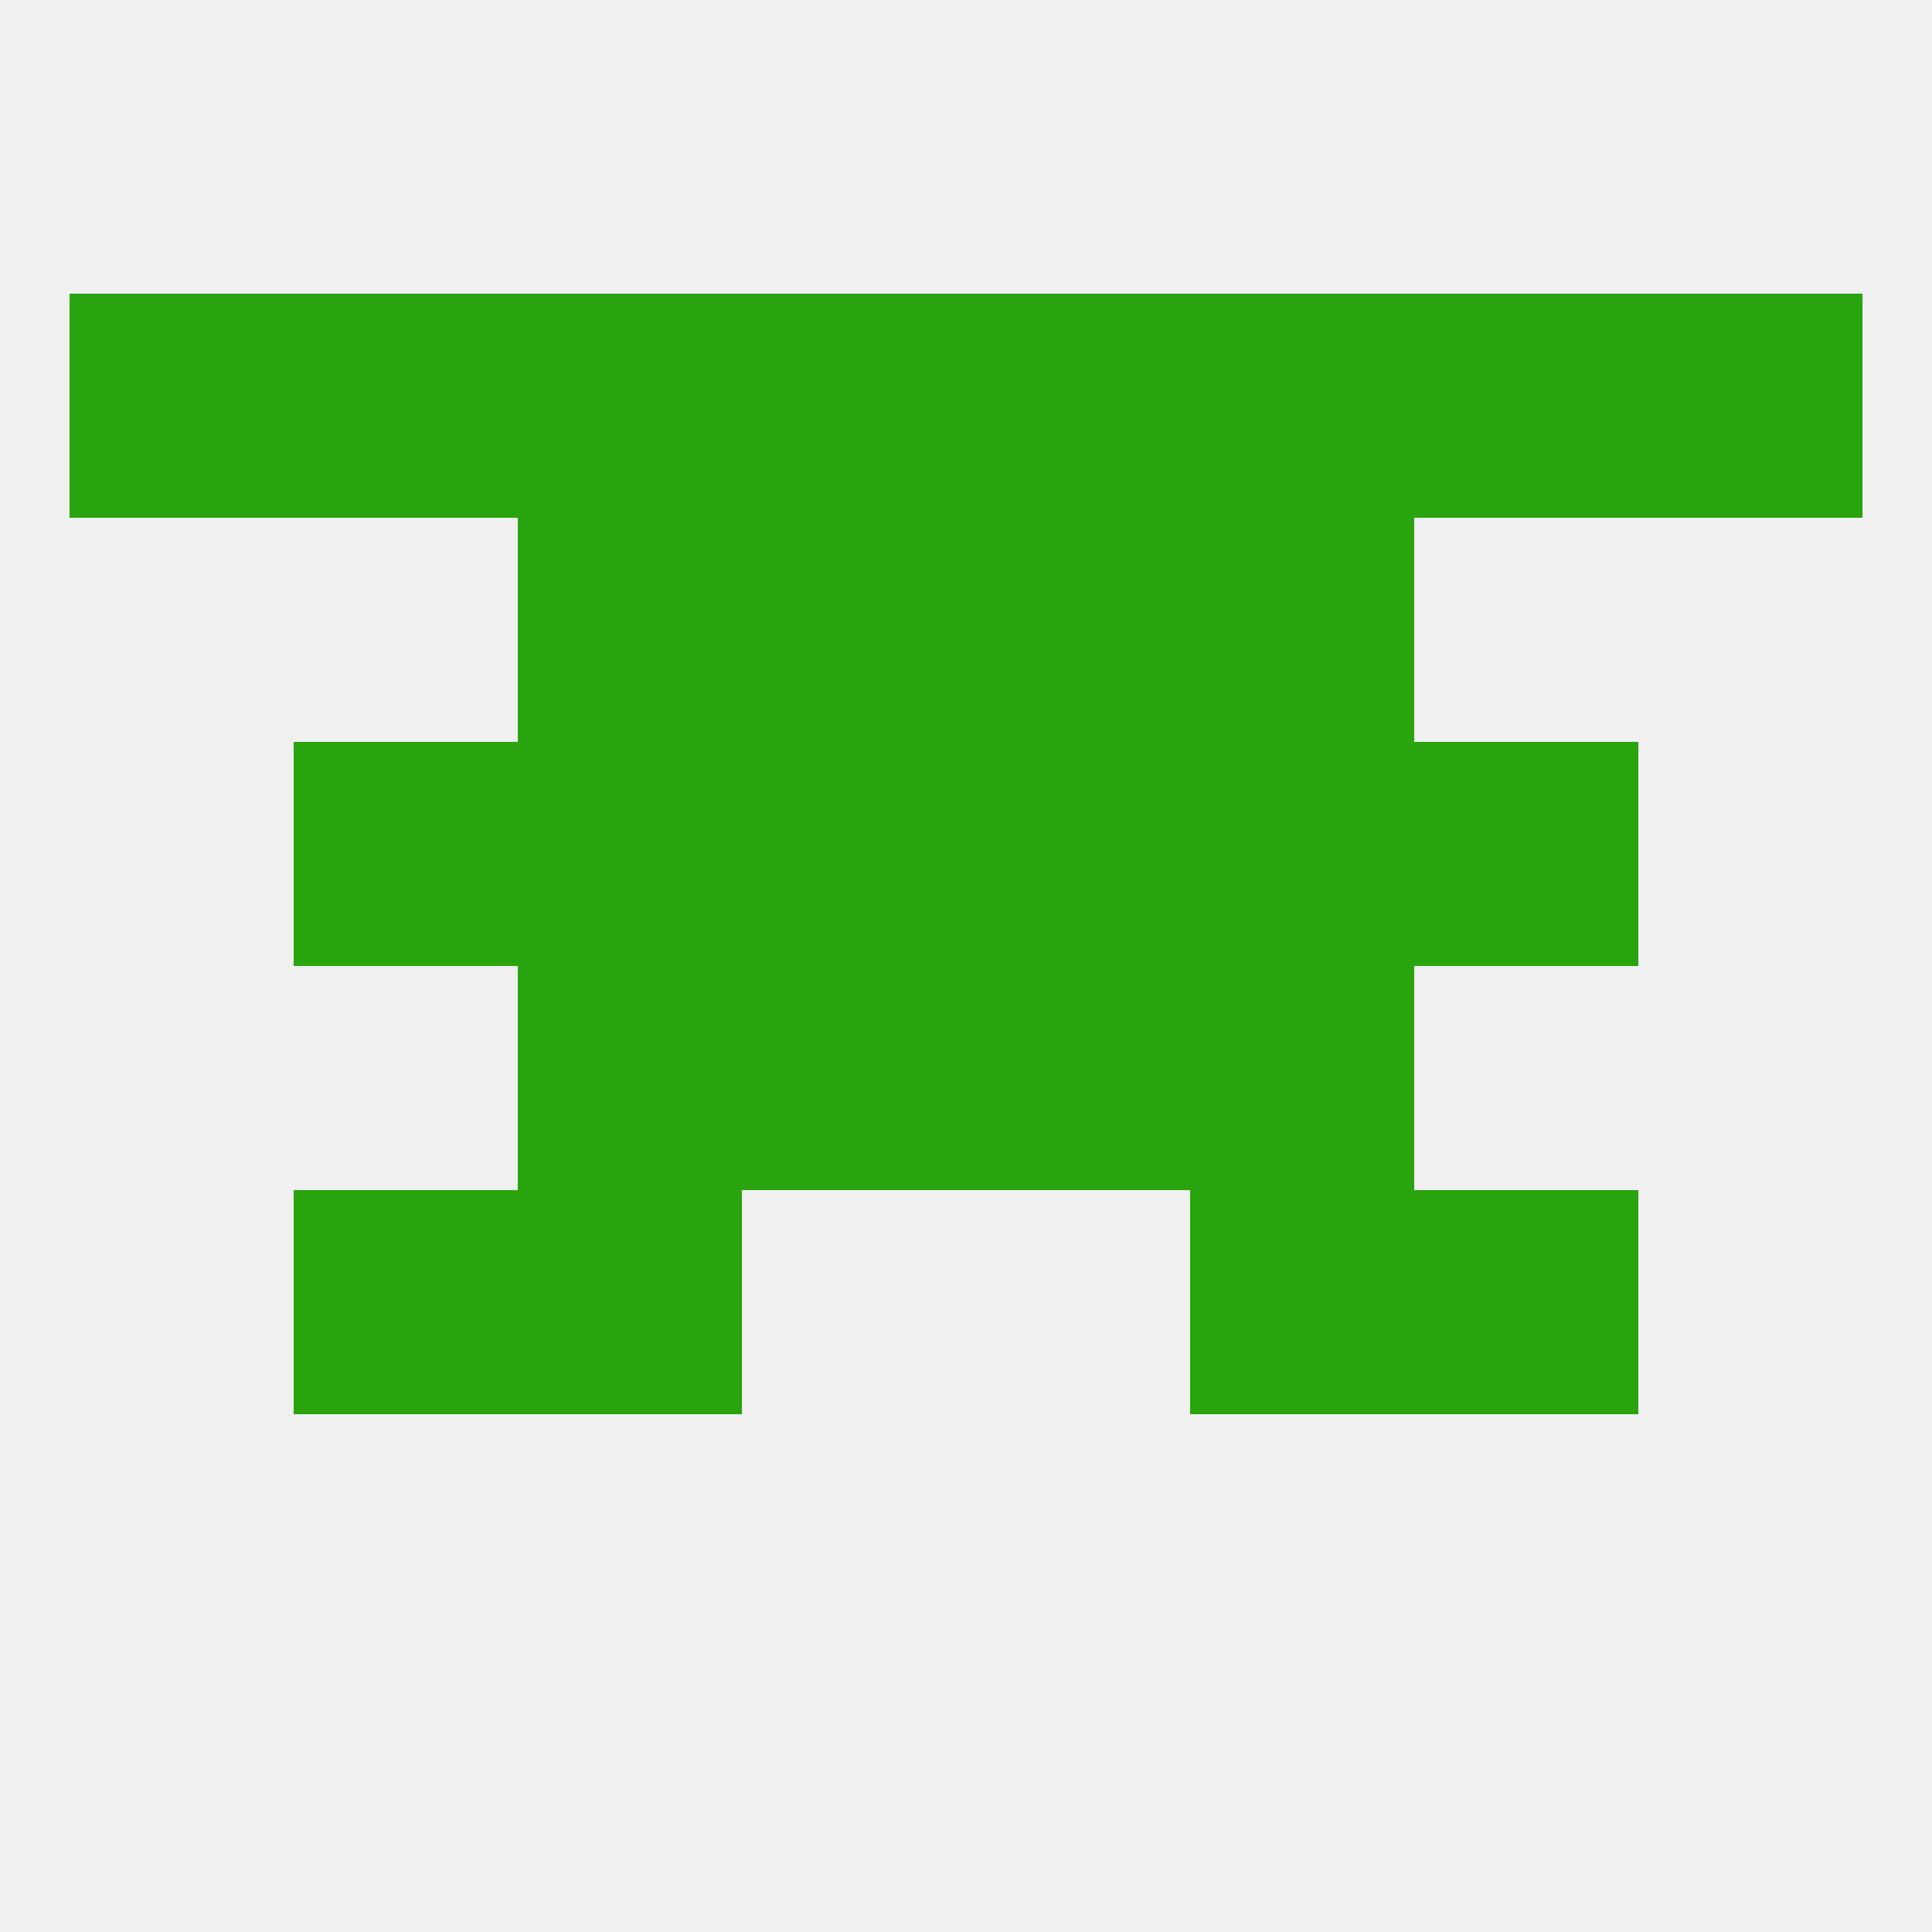 
<!--   <?xml version="1.0"?> -->
<svg version="1.1" baseprofile="full" xmlns="http://www.w3.org/2000/svg" xmlns:xlink="http://www.w3.org/1999/xlink" xmlns:ev="http://www.w3.org/2001/xml-events" width="250" height="250" viewBox="0 0 250 250" >
	<rect width="100%" height="100%" fill="rgba(240,240,240,255)"/>

	<rect x="183" y="154" width="29" height="29" fill="rgba(41,164,14,255)"/>
	<rect x="67" y="154" width="29" height="29" fill="rgba(41,164,14,255)"/>
	<rect x="154" y="154" width="29" height="29" fill="rgba(41,164,14,255)"/>
	<rect x="38" y="154" width="29" height="29" fill="rgba(41,164,14,255)"/>
	<rect x="96" y="125" width="29" height="29" fill="rgba(41,164,14,255)"/>
	<rect x="125" y="125" width="29" height="29" fill="rgba(41,164,14,255)"/>
	<rect x="67" y="125" width="29" height="29" fill="rgba(41,164,14,255)"/>
	<rect x="154" y="125" width="29" height="29" fill="rgba(41,164,14,255)"/>
	<rect x="154" y="96" width="29" height="29" fill="rgba(41,164,14,255)"/>
	<rect x="38" y="96" width="29" height="29" fill="rgba(41,164,14,255)"/>
	<rect x="183" y="96" width="29" height="29" fill="rgba(41,164,14,255)"/>
	<rect x="96" y="96" width="29" height="29" fill="rgba(41,164,14,255)"/>
	<rect x="125" y="96" width="29" height="29" fill="rgba(41,164,14,255)"/>
	<rect x="67" y="96" width="29" height="29" fill="rgba(41,164,14,255)"/>
	<rect x="67" y="67" width="29" height="29" fill="rgba(41,164,14,255)"/>
	<rect x="154" y="67" width="29" height="29" fill="rgba(41,164,14,255)"/>
	<rect x="96" y="67" width="29" height="29" fill="rgba(41,164,14,255)"/>
	<rect x="125" y="67" width="29" height="29" fill="rgba(41,164,14,255)"/>
	<rect x="125" y="38" width="29" height="29" fill="rgba(41,164,14,255)"/>
	<rect x="9" y="38" width="29" height="29" fill="rgba(41,164,14,255)"/>
	<rect x="212" y="38" width="29" height="29" fill="rgba(41,164,14,255)"/>
	<rect x="183" y="38" width="29" height="29" fill="rgba(41,164,14,255)"/>
	<rect x="67" y="38" width="29" height="29" fill="rgba(41,164,14,255)"/>
	<rect x="96" y="38" width="29" height="29" fill="rgba(41,164,14,255)"/>
	<rect x="38" y="38" width="29" height="29" fill="rgba(41,164,14,255)"/>
	<rect x="154" y="38" width="29" height="29" fill="rgba(41,164,14,255)"/>
</svg>